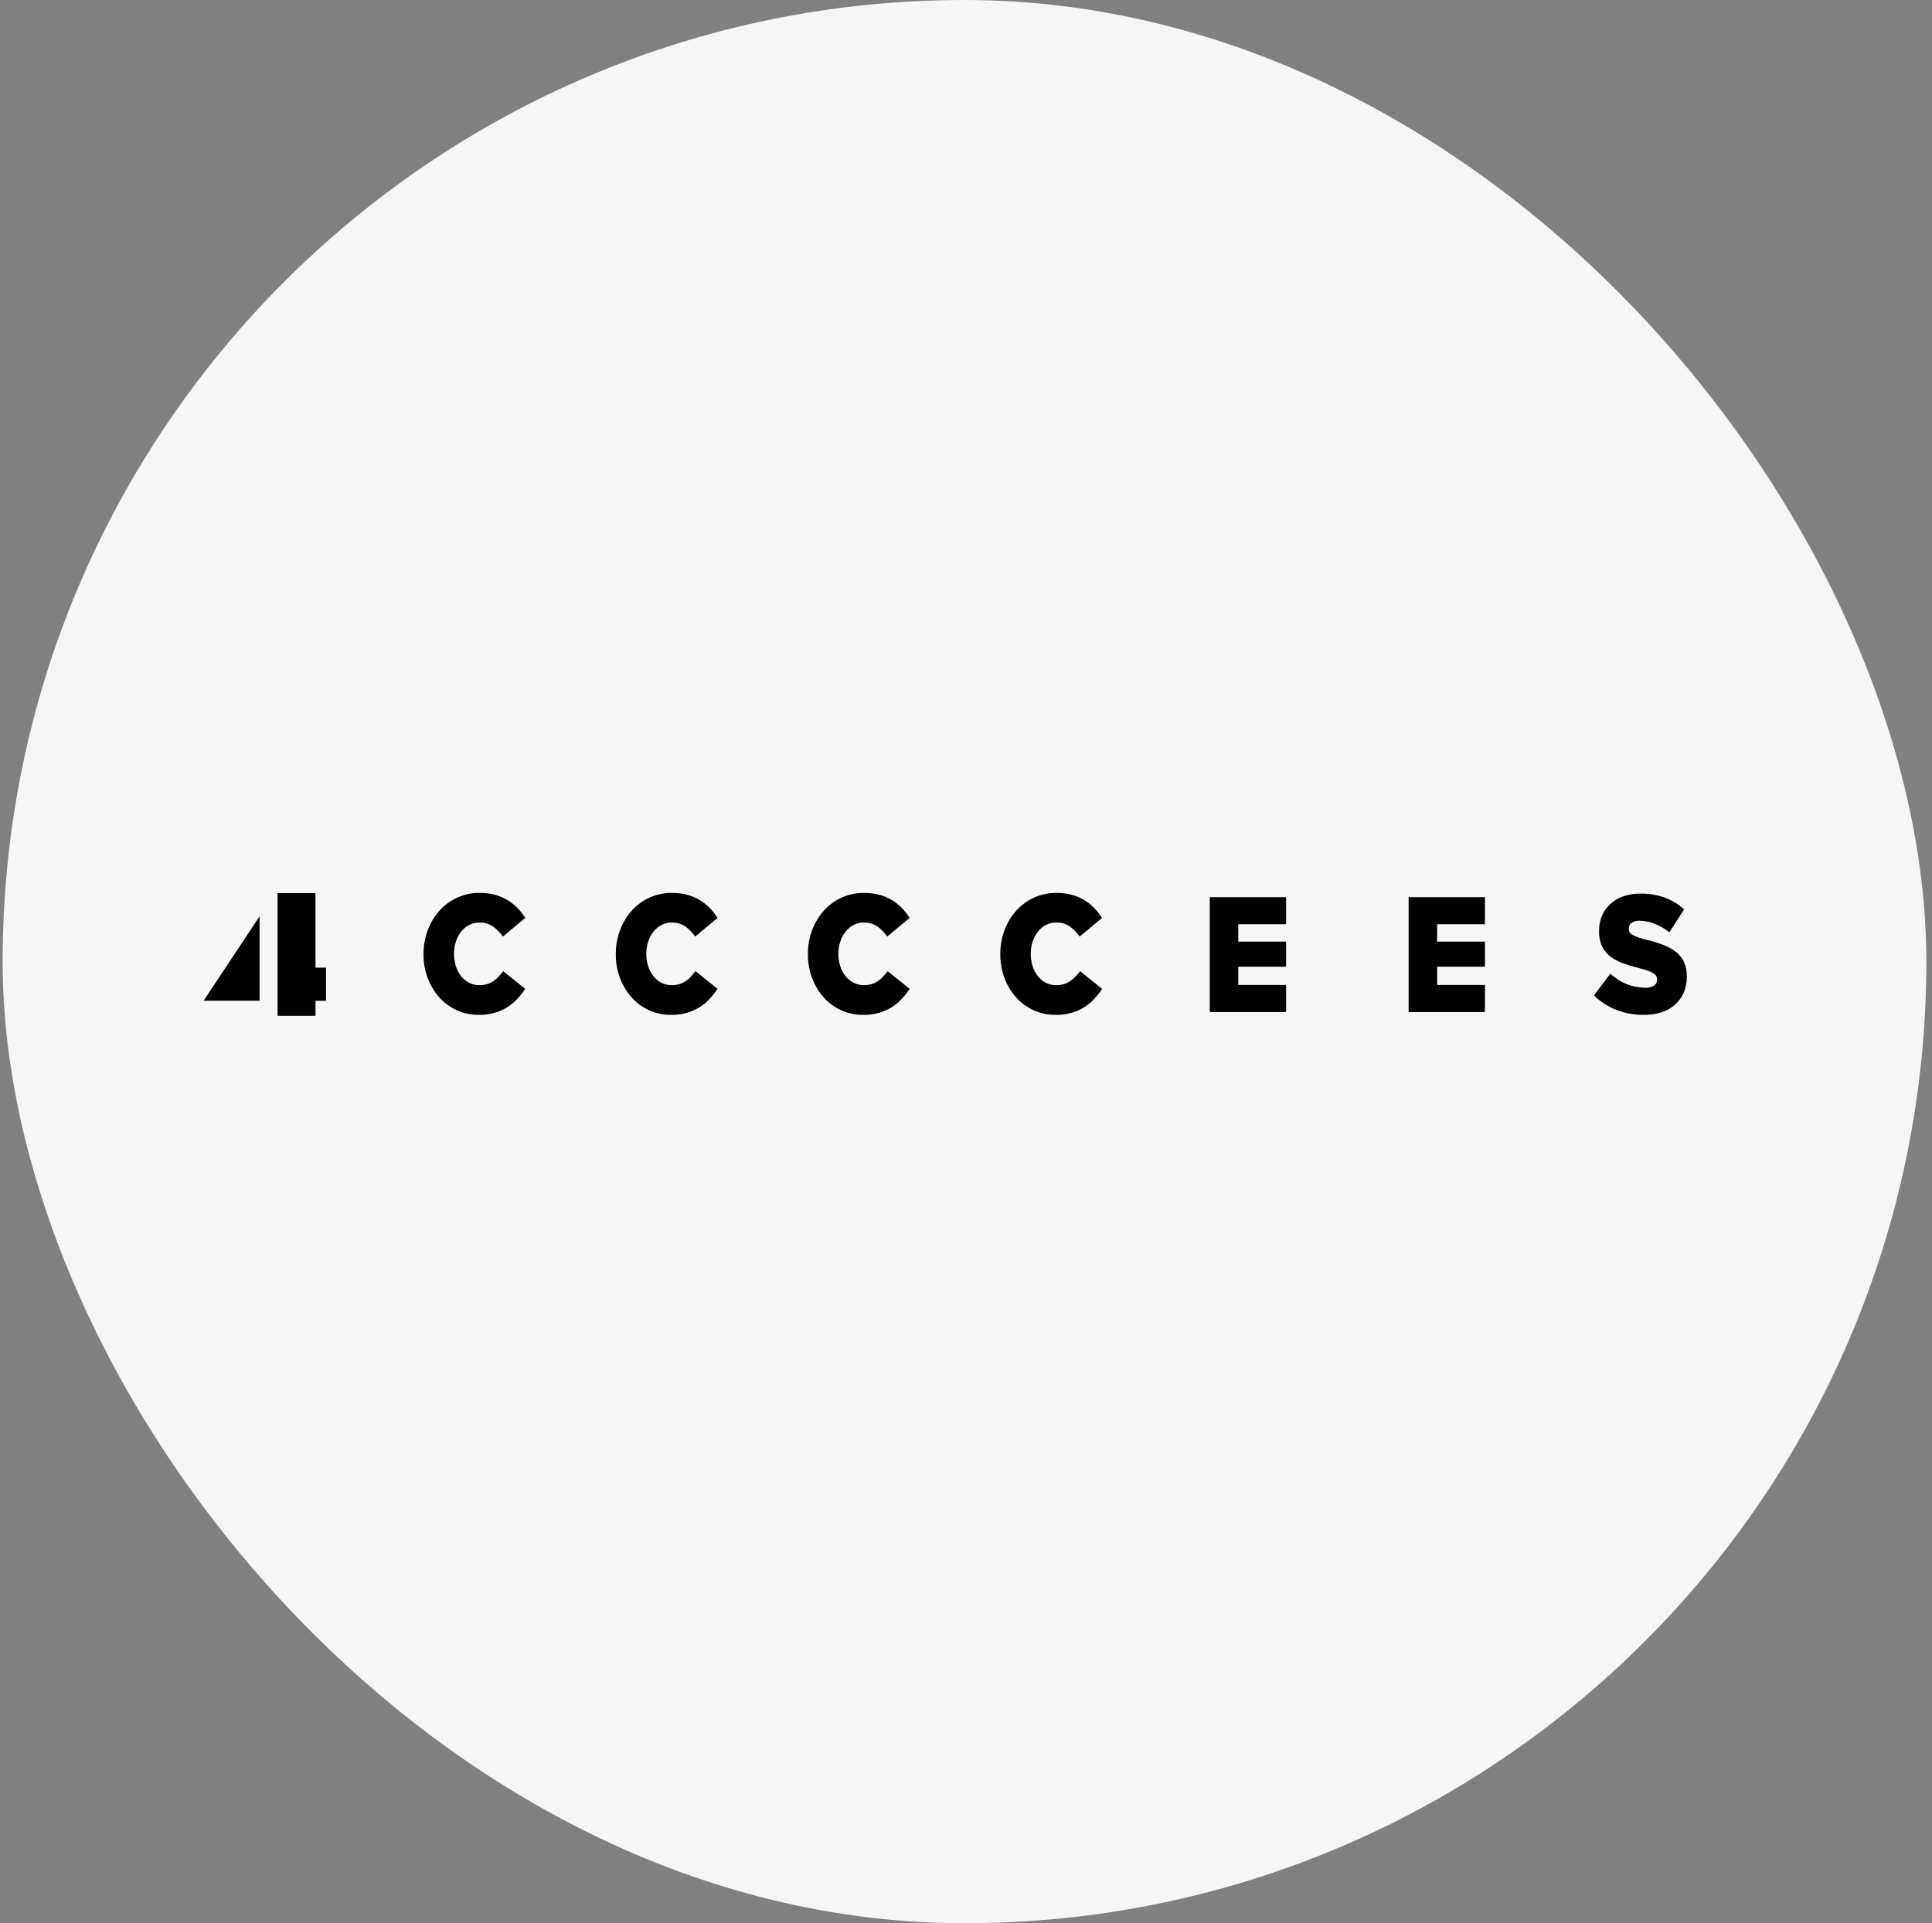 <svg width="233" height="232" viewBox="0 0 233 232" fill="none" xmlns="http://www.w3.org/2000/svg">
<rect x="0" y="0" width="233" height="232" fill="#808080" stroke="none"/>
<rect x="0.318" width="232" height="232" rx="116" fill="#F6F6F6"/>
<g clip-path="url(#clip0_2002_16253)">
<path d="M60.09 117.861C59.893 118.062 59.676 118.242 59.444 118.397C59.21 118.549 58.955 118.662 58.687 118.731C58.389 118.813 58.083 118.85 57.775 118.842C57.347 118.844 56.924 118.739 56.543 118.537C56.173 118.339 55.848 118.062 55.589 117.724C55.31 117.365 55.099 116.955 54.968 116.515C54.816 116.035 54.743 115.533 54.752 115.028V114.988C54.755 114.494 54.838 114.004 54.997 113.538C55.141 113.105 55.36 112.704 55.644 112.353C55.91 112.023 56.241 111.754 56.614 111.566C56.999 111.372 57.424 111.277 57.853 111.288C58.417 111.278 58.971 111.44 59.447 111.754C59.914 112.085 60.32 112.5 60.646 112.979L63.346 110.729C63.072 110.294 62.753 109.89 62.396 109.524C61.654 108.765 60.733 108.221 59.725 107.947C59.138 107.794 58.535 107.715 57.93 107.712C57 107.692 56.075 107.874 55.217 108.248C54.404 108.602 53.671 109.126 53.064 109.788C52.444 110.46 51.956 111.249 51.625 112.112C51.268 113.025 51.083 114 51.078 114.985V115.025C51.059 116.024 51.226 117.018 51.57 117.951C51.887 118.815 52.357 119.61 52.957 120.295C53.553 120.961 54.276 121.494 55.079 121.86C55.882 122.226 56.749 122.418 57.626 122.424C58.273 122.441 58.919 122.368 59.547 122.207C60.088 122.061 60.609 121.842 61.096 121.557C61.551 121.282 61.967 120.944 62.334 120.553C62.703 120.161 63.041 119.74 63.346 119.294L60.692 117.158C60.503 117.4 60.301 117.63 60.087 117.847" fill="black"/>
<path d="M83.28 117.861C83.083 118.063 82.866 118.242 82.633 118.397C82.399 118.548 82.144 118.661 81.876 118.731C81.579 118.813 81.272 118.85 80.964 118.842C80.536 118.844 80.114 118.739 79.732 118.537C79.362 118.339 79.037 118.062 78.778 117.724C78.499 117.365 78.288 116.955 78.154 116.515C78.005 116.035 77.933 115.533 77.941 115.028V114.988C77.944 114.494 78.027 114.004 78.187 113.538C78.33 113.105 78.549 112.704 78.834 112.353C79.099 112.023 79.43 111.754 79.804 111.566C80.189 111.372 80.614 111.277 81.042 111.288C81.606 111.278 82.16 111.44 82.636 111.754C83.103 112.085 83.509 112.5 83.836 112.979L86.536 110.729C86.261 110.294 85.942 109.89 85.585 109.524C85.226 109.154 84.822 108.834 84.382 108.573C83.923 108.297 83.429 108.086 82.914 107.947C82.328 107.794 81.725 107.715 81.12 107.712C80.189 107.692 79.265 107.874 78.407 108.248C77.594 108.602 76.86 109.126 76.253 109.788C75.634 110.461 75.144 111.249 74.811 112.112C74.456 113.025 74.271 114 74.268 114.985V115.025C74.248 116.024 74.415 117.018 74.759 117.951C75.076 118.815 75.547 119.61 76.146 120.295C76.742 120.962 77.464 121.495 78.267 121.862C79.071 122.228 79.938 122.419 80.816 122.424C81.463 122.441 82.109 122.368 82.737 122.207C83.278 122.061 83.799 121.842 84.285 121.557C84.741 121.283 85.157 120.945 85.524 120.553C85.891 120.16 86.23 119.739 86.536 119.294L83.881 117.158C83.693 117.4 83.491 117.63 83.276 117.847" fill="black"/>
<path d="M106.461 117.861C106.264 118.063 106.048 118.242 105.814 118.396C105.58 118.548 105.325 118.661 105.058 118.731C104.761 118.813 104.455 118.85 104.149 118.842C103.72 118.844 103.296 118.739 102.914 118.537C102.539 118.34 102.208 118.062 101.944 117.724C101.667 117.363 101.456 116.954 101.323 116.515C101.173 116.035 101.101 115.532 101.109 115.028V114.988C101.112 114.494 101.195 114.004 101.355 113.538C101.498 113.105 101.718 112.704 102.002 112.353C102.268 112.023 102.598 111.754 102.972 111.566C103.357 111.372 103.782 111.277 104.21 111.288C104.774 111.278 105.329 111.44 105.804 111.754C106.272 112.084 106.677 112.499 107.001 112.979L109.704 110.729C109.429 110.294 109.111 109.89 108.754 109.524C108.395 109.155 107.992 108.835 107.554 108.573C107.093 108.297 106.598 108.087 106.083 107.947C105.496 107.794 104.893 107.715 104.288 107.712C103.356 107.692 102.431 107.875 101.572 108.248C100.759 108.603 100.026 109.127 99.418 109.788C98.802 110.463 98.314 111.251 97.979 112.112C97.624 113.025 97.44 114 97.436 114.985V115.025C97.415 116.024 97.582 117.018 97.927 117.951C98.245 118.815 98.715 119.61 99.315 120.295C99.9 120.954 100.61 121.482 101.4 121.845C102.214 122.223 103.095 122.42 103.987 122.424C104.634 122.442 105.28 122.368 105.908 122.207C106.451 122.061 106.972 121.843 107.46 121.557C107.915 121.283 108.332 120.945 108.699 120.553C109.066 120.16 109.404 119.739 109.711 119.294L107.056 117.158C106.868 117.4 106.666 117.63 106.451 117.847" fill="black"/>
<path d="M129.647 117.861C129.449 118.062 129.233 118.241 129 118.397C128.766 118.548 128.511 118.661 128.243 118.731C127.946 118.813 127.639 118.85 127.331 118.842C126.902 118.843 126.479 118.739 126.096 118.537C125.727 118.337 125.403 118.06 125.142 117.724C124.865 117.363 124.655 116.954 124.521 116.515C124.372 116.035 124.3 115.533 124.308 115.028V114.988C124.311 114.494 124.394 114.004 124.554 113.538C124.697 113.105 124.916 112.704 125.2 112.353C125.467 112.023 125.797 111.755 126.17 111.566C126.557 111.373 126.983 111.277 127.412 111.288C127.976 111.278 128.531 111.44 129.006 111.754C129.473 112.085 129.879 112.5 130.206 112.979L132.906 110.729C132.629 110.295 132.311 109.892 131.955 109.524C131.596 109.154 131.192 108.834 130.753 108.573C130.292 108.297 129.799 108.087 129.284 107.947C128.698 107.794 128.095 107.715 127.49 107.712C126.558 107.692 125.633 107.874 124.774 108.248C123.962 108.602 123.23 109.127 122.623 109.788C122.004 110.461 121.514 111.249 121.181 112.112C120.826 113.025 120.641 114 120.638 114.985V115.025C120.618 116.024 120.785 117.018 121.129 117.951C121.446 118.815 121.917 119.61 122.516 120.295C123.112 120.962 123.834 121.495 124.636 121.861C125.439 122.227 126.305 122.419 127.183 122.424C127.836 122.443 128.488 122.369 129.123 122.207C129.663 122.061 130.183 121.843 130.668 121.557C131.124 121.282 131.542 120.944 131.91 120.553C132.278 120.16 132.616 119.739 132.922 119.294L130.267 117.158C130.079 117.4 129.877 117.63 129.663 117.847" fill="black"/>
<path d="M145.9 122.085H155.103V118.817H149.337V116.617H155.103V113.59H149.337V111.491H155.103V108.227H145.9V122.085Z" fill="black"/>
<path d="M169.88 122.085H179.083V118.817H173.318V116.617H179.083V113.59H173.318V111.491H179.083V108.227H169.88V122.085Z" fill="black"/>
<path d="M203.112 116.081C202.892 115.604 202.566 115.186 202.162 114.863C201.7 114.501 201.189 114.212 200.645 114.006C199.996 113.754 199.332 113.548 198.656 113.389C198.217 113.282 197.851 113.179 197.564 113.078C197.328 113.001 197.101 112.9 196.884 112.777C196.743 112.698 196.622 112.582 196.535 112.442C196.466 112.313 196.431 112.167 196.435 112.02V111.98C196.435 111.853 196.465 111.729 196.521 111.616C196.577 111.504 196.659 111.407 196.758 111.334C197.044 111.136 197.386 111.043 197.728 111.069C198.34 111.077 198.946 111.197 199.517 111.424C200.166 111.678 200.776 112.029 201.327 112.465L203.106 109.69C202.416 109.073 201.623 108.594 200.765 108.277C199.817 107.943 198.82 107.782 197.819 107.798C197.115 107.788 196.414 107.901 195.746 108.133C195.168 108.335 194.635 108.655 194.178 109.074C193.749 109.469 193.41 109.959 193.185 110.507C192.954 111.081 192.839 111.699 192.846 112.321V112.362C192.827 112.993 192.957 113.619 193.224 114.186C193.472 114.671 193.822 115.091 194.249 115.415C194.72 115.761 195.237 116.033 195.785 116.222C196.371 116.43 197.007 116.62 197.693 116.795C198.133 116.905 198.488 117.009 198.766 117.109C198.992 117.189 199.209 117.294 199.413 117.421C199.551 117.503 199.669 117.617 199.756 117.755C199.816 117.877 199.846 118.011 199.843 118.147V118.187C199.848 118.331 199.816 118.473 199.75 118.599C199.684 118.725 199.587 118.83 199.468 118.904C199.135 119.092 198.757 119.179 198.378 119.155C196.835 119.136 195.352 118.532 194.21 117.458L192.228 120.072C193.015 120.85 193.949 121.452 194.97 121.84C196.021 122.235 197.131 122.433 198.249 122.426C198.97 122.437 199.687 122.332 200.377 122.115C200.969 121.927 201.519 121.619 201.994 121.207C202.444 120.814 202.805 120.322 203.051 119.768C203.309 119.157 203.437 118.496 203.426 117.829V117.792C203.444 117.205 203.334 116.621 203.103 116.085" fill="black"/>
<path d="M25.449 120.718H31.305V110.539L24.556 120.718H25.449Z" fill="black"/>
<path d="M38.048 107.734H33.472V122.543H38.048V120.725H39.322V116.731H38.048V107.734Z" fill="black"/>
</g>
<defs>
<clipPath id="clip0_2002_16253">
<rect width="178.887" height="14.812" fill="white" transform="translate(24.556 107.727)"/>
</clipPath>
</defs>
</svg>
